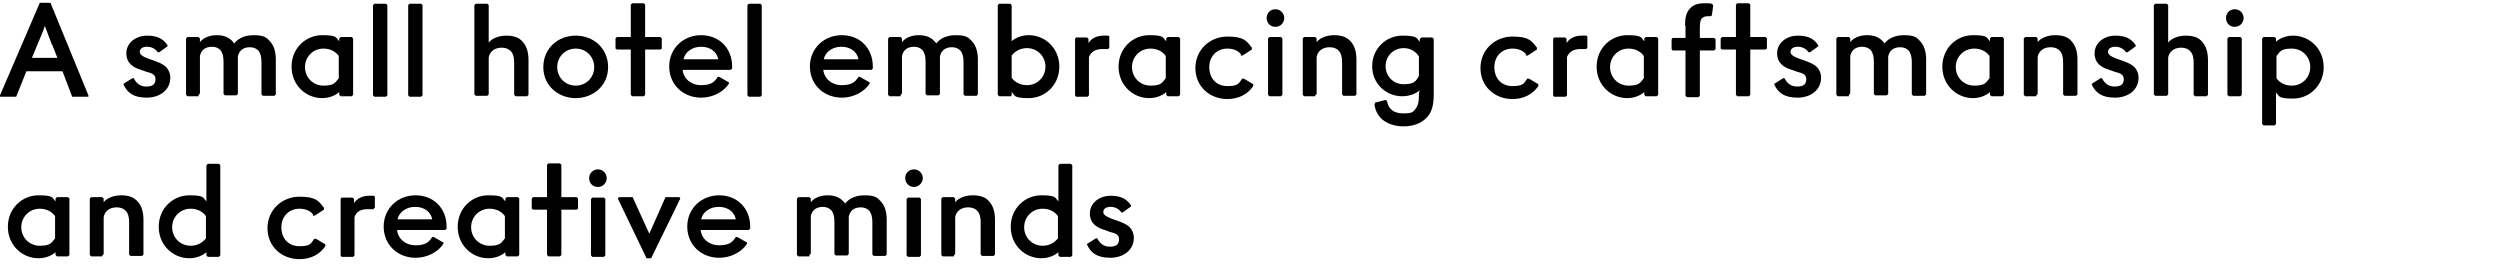 <?xml version="1.0" encoding="UTF-8"?>
<svg id="_レイヤー_1" xmlns="http://www.w3.org/2000/svg" version="1.1" viewBox="0 0 540.2 60">
  <!-- Generator: Adobe Illustrator 29.1.0, SVG Export Plug-In . SVG Version: 2.1.0 Build 142)  -->
  <g>
    <path d="M10.9.6l8.2,20v.3h-3.5l-2.1-5.5h-7.8l-2.2,5.5H0v-.3L8.6.6s2.3,0,2.3,0ZM11.2,9.6c-.5-1.4-1.1-2.8-1.5-4h0c-.4,1.2-1,2.6-1.6,4l-1.2,2.9h5.5l-1.1-2.8h0Z"/>
    <path d="M26.7,18.1l1.9-1.2h.3c.5,1,1.3,1.8,2.7,1.8s2-.5,2-1.6-.9-1.3-2-1.6l-1.1-.4c-1.7-.5-3.2-1.4-3.2-3.6s2-3.8,4.5-3.8,3.6.9,4.4,2.1v.2l-1.8,1.3h-.3c-.4-.6-1.2-1.2-2.3-1.2s-1.6.5-1.6,1.1.6,1,1.9,1.5l.9.3c1,.4,2.1.7,2.9,1.5.5.5.9,1.3.9,2.3,0,2.6-2.2,4.3-5.1,4.3s-4.2-1.1-5-2.8c0,0,0-.2,0-.2Z"/>
    <path d="M43,20.8h-2.5l-.3-.3v-12.2l.3-.3h2.4l.3.3v.8h0c.6-.8,1.9-1.5,3.6-1.5s2.7.5,3.5,1.4c0,.1.2.2.3.4h0c.6-.8,1.9-1.8,4.2-1.8s2.8.5,3.6,1.4,1.2,2.2,1.2,3.9v7.5l-.3.3h-2.5l-.3-.3v-7c0-1.1-.2-1.9-.7-2.5-.4-.4-1-.7-1.8-.7-1.7,0-2.4,1-2.6,2v8.1l-.3.3h-2.5l-.3-.3v-7c0-1.1-.2-1.9-.7-2.5-.4-.4-1-.7-1.8-.7-1.7,0-2.4,1-2.6,2v8.1l-.3.3v.3h0Z"/>
    <path d="M73.3,19.9h0c-.8.7-2.1,1.3-3.7,1.3-3.5,0-6.6-2.8-6.6-6.8s3.1-6.8,6.6-6.8,2.9.6,3.7,1.3h0v-.6l.3-.3h2.4l.3.3v12.2l-.3.3h-2.4l-.3-.3v-.7h0ZM65.9,14.5c0,2.2,1.7,4,4,4s2.5-.6,3.3-1.6v-4.8c-.7-1-1.9-1.6-3.3-1.6-2.3,0-4,1.8-4,4Z"/>
    <path d="M80.9.8h2.5l.3.3v19.5l-.3.3h-2.5l-.3-.3V1.1s.3-.3.3-.3Z"/>
    <path d="M88.5.8h2.5l.3.3v19.5l-.3.3h-2.5l-.3-.3V1.1s.3-.3.3-.3Z"/>
    <path d="M105.6,9.2c.6-.8,2-1.5,3.8-1.5s2.9.5,3.6,1.4c.8.9,1.2,2.2,1.2,3.9v7.5l-.3.3h-2.5l-.3-.3v-7c0-1-.2-1.9-.7-2.4-.4-.5-1.1-.8-2-.8-1.7,0-2.6,1-2.8,2.1v8l-.3.3h-2.5l-.3-.3V1.1l.3-.3h2.5l.3.3v8.1h0Z"/>
    <path d="M131.4,14.5c0,4-3.2,6.7-7,6.7s-7-2.7-7-6.7,3.1-6.8,7-6.8,7,2.8,7,6.8ZM124.4,18.5c2.3,0,4-1.8,4-4s-1.7-4-4-4-4,1.8-4,4,1.7,4,4,4Z"/>
    <path d="M139.4,10.7v9.8l-.3.3h-2.5l-.3-.3v-9.8h-3l-.3-.2v-2.2l.3-.3h3V1l.3-.3h2.5l.3.3v7h3.3l.3.3v2.2l-.3.2h-3.3Z"/>
    <path d="M144.6,14.4c0-4,3.1-6.8,6.9-6.8s6.7,2.7,6.7,6.8v.4l-.3.3h-10.4c.2,1.9,1.8,3.3,4,3.3s2.9-.7,3.6-1.8h.3l2.1,1.2v.3c-1.2,1.8-3.5,3-6,3-3.8,0-6.9-2.7-6.9-6.8h0ZM147.7,12.8h7.5c-.3-1.6-1.7-2.7-3.7-2.7s-3.5,1.2-3.8,2.7Z"/>
    <path d="M161.8.8h2.5l.3.3v19.5l-.3.3h-2.5l-.3-.3V1.1s.3-.3.3-.3Z"/>
    <path d="M175,14.4c0-4,3.1-6.8,6.9-6.8s6.7,2.7,6.7,6.8v.4l-.3.3h-10.4c.2,1.9,1.8,3.3,4,3.3s2.9-.7,3.6-1.8h.3l2.1,1.2v.3c-1.2,1.8-3.5,3-6,3-3.8,0-6.9-2.7-6.9-6.8h0ZM178,12.8h7.5c-.3-1.6-1.7-2.7-3.7-2.7s-3.5,1.2-3.8,2.7Z"/>
    <path d="M194.7,20.8h-2.5l-.3-.3v-12.2l.3-.3h2.4l.3.3v.8h0c.6-.8,1.9-1.5,3.6-1.5s2.7.5,3.5,1.4c.1.1.2.2.3.4h0c.6-.8,1.9-1.8,4.2-1.8s2.8.5,3.6,1.4,1.2,2.2,1.2,3.9v7.5l-.3.3h-2.5l-.3-.3v-7c0-1.1-.2-1.9-.7-2.5-.4-.4-1-.7-1.8-.7-1.7,0-2.4,1-2.6,2v8.1l-.3.3h-2.5l-.3-.3v-7c0-1.1-.2-1.9-.7-2.5-.4-.4-1-.7-1.8-.7-1.7,0-2.4,1-2.6,2v8.1l-.3.3v.3h.1Z"/>
    <path d="M218.3,20.8h-2.4l-.3-.3V1.1l.3-.3h2.4l.3.3v7.8h0c.8-.7,2.1-1.3,3.7-1.3,3.5,0,6.6,2.8,6.6,6.8s-3.1,6.8-6.6,6.8-2.9-.6-3.7-1.3h0v.7l-.3.3h0ZM221.9,10.4c-1.4,0-2.5.6-3.3,1.6v4.8c.7,1,1.9,1.6,3.3,1.6,2.3,0,4-1.8,4-4s-1.7-4-4-4Z"/>
    <path d="M239.6,10.6h-1.4c-1.4,0-2.4.5-2.9,1.7v8.3l-.3.3h-2.5l-.2-.3v-12.2l.2-.3h2.4l.3.3v.9h0c.7-1.1,1.9-1.6,3.3-1.6s.7,0,1,0l.2.2v2.4l-.3.2h.2Z"/>
    <path d="M252,19.9h0c-.8.7-2.1,1.3-3.7,1.3-3.5,0-6.6-2.8-6.6-6.8s3.1-6.8,6.6-6.8,2.9.6,3.7,1.3h0v-.6l.3-.3h2.4l.3.3v12.2l-.3.3h-2.4l-.3-.3v-.7h0ZM244.6,14.5c0,2.2,1.7,4,4,4s2.5-.6,3.3-1.6v-4.8c-.7-1-1.9-1.6-3.3-1.6-2.3,0-4,1.8-4,4Z"/>
    <path d="M268.2,11.8c-.6-.8-1.6-1.3-3-1.3-2.2,0-3.9,1.6-3.9,4s1.5,4.1,3.9,4.1,2.5-.6,3.2-1.6h.4l2,1.2v.4c-1.3,1.9-3.3,2.8-5.6,2.8-3.8,0-6.9-2.7-6.9-6.7s3.2-6.8,6.9-6.8,4.2,1,5.3,2.4v.4l-2,1.3h-.4v-.2h.1Z"/>
    <path d="M275.6,2c1.1,0,1.9.9,1.9,1.9s-.8,1.9-1.9,1.9-1.9-.8-1.9-1.9.8-1.9,1.9-1.9ZM274.3,8h2.5l.3.3v12.2l-.3.3h-2.5l-.3-.3v-12.2l.3-.3Z"/>
    <path d="M284.3,20.8h-2.5l-.3-.3v-12.2l.3-.3h2.4l.3.3v.8h0c.6-.8,2-1.5,3.8-1.5s2.8.5,3.6,1.4c.8.9,1.2,2.2,1.2,3.9v7.5l-.3.3h-2.5l-.3-.3v-7c0-1-.2-1.9-.7-2.4-.4-.5-1.1-.8-2-.8-1.7,0-2.6,1-2.8,2.1v8l-.3.3v.2h0Z"/>
    <path d="M297,22.2l2.4-.6.3.2c.3,1.8,1.5,2.7,3.5,2.7s2.1-.3,2.6-.9c.6-.7.8-1.6.8-2.8v-.7l.2-.6h0c-.8.7-2.2,1.3-3.8,1.3-3.5,0-6.5-2.7-6.5-6.5s3-6.6,6.5-6.6,3,.6,3.8,1.3v-.6l.3-.3h2.4l.3.3v12.1c0,2.4-.5,3.9-1.6,5-1.2,1.2-2.9,1.8-4.9,1.8-3.4,0-5.9-1.7-6.3-4.7l.2-.3h-.2,0ZM306.6,16.4v-4.2c-.7-1.1-1.8-1.8-3.3-1.8-2.3,0-3.9,1.8-3.9,3.9s1.6,3.9,3.9,3.9,2.7-.7,3.3-1.8Z"/>
    <path d="M329.8,11.8c-.6-.8-1.6-1.3-3-1.3-2.2,0-3.9,1.6-3.9,4s1.5,4.1,3.9,4.1,2.5-.6,3.2-1.6h.4l2,1.2v.4c-1.3,1.9-3.3,2.8-5.6,2.8-3.8,0-6.9-2.7-6.9-6.7s3.2-6.8,6.9-6.8,4.2,1,5.3,2.4v.4l-2,1.3h-.4v-.2h.1Z"/>
    <path d="M342.9,10.6h-1.4c-1.4,0-2.4.5-2.9,1.7v8.3l-.3.3h-2.5l-.2-.3v-12.2l.2-.3h2.4l.3.3v.9h0c.7-1.1,1.9-1.6,3.3-1.6s.7,0,1,0l.2.2v2.4l-.3.2h.2,0Z"/>
    <path d="M355.3,19.9h0c-.8.7-2.1,1.3-3.7,1.3-3.5,0-6.6-2.8-6.6-6.8s3.1-6.8,6.6-6.8,2.9.6,3.7,1.3h0v-.6l.3-.3h2.4l.3.3v12.2l-.3.3h-2.4l-.3-.3v-.7h0ZM347.9,14.5c0,2.2,1.7,4,4,4s2.5-.6,3.3-1.6v-4.8c-.7-1-1.9-1.6-3.3-1.6-2.3,0-4,1.8-4,4Z"/>
    <path d="M364.1,5.4c0-1.6.3-2.7,1-3.5s1.7-1.2,3.2-1.2,1.3,0,1.7.2l.2.3-.3,2.1-.2.2h-.7c-.6,0-1,.2-1.3.5-.3.4-.4,1-.4,2.1v2.1h3.1l.3.3v2.1l-.3.3h-3.1v9.8l-.3.3h-2.5l-.3-.3v-9.8h-2.8l-.2-.3v-2.1l.2-.3h2.8v-2.7h-.1Z"/>
    <path d="M378.2,10.7v9.8l-.3.3h-2.5l-.3-.3v-9.8h-3l-.3-.2v-2.2l.3-.3h3V1l.3-.3h2.5l.3.3v7h3.3l.3.3v2.2l-.3.2h-3.3Z"/>
    <path d="M383.4,18.1l1.9-1.2h.3c.5,1,1.3,1.8,2.7,1.8s2-.5,2-1.6-.9-1.3-2-1.6l-1.1-.4c-1.7-.5-3.2-1.4-3.2-3.6s2-3.8,4.5-3.8,3.6.9,4.4,2.1v.2l-1.8,1.3h-.3c-.4-.6-1.2-1.2-2.3-1.2s-1.6.5-1.6,1.1.6,1,1.9,1.5l.9.3c1,.4,2.1.7,2.9,1.5.5.5.9,1.3.9,2.3,0,2.6-2.2,4.3-5.1,4.3s-4.2-1.1-5-2.8v-.2h0Z"/>
    <path d="M399.6,20.8h-2.5l-.3-.3v-12.2l.3-.3h2.4l.3.3v.8h0c.6-.8,1.9-1.5,3.6-1.5s2.7.5,3.5,1.4c.1.1.2.2.3.4h0c.6-.8,1.9-1.8,4.2-1.8s2.8.5,3.6,1.4c.8.9,1.2,2.2,1.2,3.9v7.5l-.3.3h-2.5l-.3-.3v-7c0-1.1-.2-1.9-.7-2.5-.4-.4-1-.7-1.8-.7-1.7,0-2.4,1-2.6,2v8.1l-.3.3h-2.5l-.3-.3v-7c0-1.1-.2-1.9-.7-2.5-.4-.4-1-.7-1.8-.7-1.7,0-2.4,1-2.6,2v8.1l-.3.3v.3h0Z"/>
    <path d="M430,19.9h0c-.8.7-2.1,1.3-3.7,1.3-3.5,0-6.6-2.8-6.6-6.8s3.1-6.8,6.6-6.8,2.9.6,3.7,1.3h0v-.6l.3-.3h2.4l.3.3v12.2l-.3.3h-2.4l-.3-.3v-.7h0ZM422.6,14.5c0,2.2,1.7,4,4,4s2.5-.6,3.3-1.6v-4.8c-.7-1-1.9-1.6-3.3-1.6-2.3,0-4,1.8-4,4Z"/>
    <path d="M440.1,20.8h-2.5l-.3-.3v-12.2l.3-.3h2.4l.3.3v.8h0c.6-.8,2-1.5,3.8-1.5s2.9.5,3.6,1.4c.8.9,1.2,2.2,1.2,3.9v7.5l-.3.3h-2.5l-.3-.3v-7c0-1-.2-1.9-.7-2.4-.4-.5-1.1-.8-2-.8-1.7,0-2.6,1-2.8,2.1v8l-.3.3v.2h0Z"/>
    <path d="M452,18.1l1.9-1.2h.3c.5,1,1.3,1.8,2.7,1.8s2-.5,2-1.6-.9-1.3-2-1.6l-1.1-.4c-1.7-.5-3.2-1.4-3.2-3.6s2-3.8,4.5-3.8,3.6.9,4.4,2.1v.2l-1.8,1.3h-.3c-.4-.6-1.2-1.2-2.3-1.2s-1.6.5-1.6,1.1.6,1,1.9,1.5l.9.3c1,.4,2.1.7,2.9,1.5.5.5.9,1.3.9,2.3,0,2.6-2.2,4.3-5.1,4.3s-4.2-1.1-5-2.8v-.2h0Z"/>
    <path d="M468.5,9.2c.6-.8,2-1.5,3.8-1.5s2.9.5,3.6,1.4c.8.9,1.2,2.2,1.2,3.9v7.5l-.3.3h-2.5l-.3-.3v-7c0-1-.2-1.9-.7-2.4-.4-.5-1.1-.8-2-.8-1.7,0-2.6,1-2.8,2.1v8l-.3.3h-2.5l-.3-.3V1.1l.3-.3h2.5l.3.3v8.1h0Z"/>
    <path d="M482.9,2c1.1,0,1.9.9,1.9,1.9s-.8,1.9-1.9,1.9-1.9-.8-1.9-1.9.8-1.9,1.9-1.9ZM481.6,8h2.5l.3.3v12.2l-.3.3h-2.5l-.3-.3v-12.2l.3-.3Z"/>
    <path d="M491.8,9h0c.8-.7,2.1-1.3,3.7-1.3,3.5,0,6.6,2.8,6.6,6.8s-3.1,6.8-6.6,6.8-2.9-.6-3.7-1.3h0v6.8l-.3.3h-2.4l-.3-.3V8.3l.3-.3h2.4l.3.3v.7ZM499.2,14.5c0-2.2-1.7-4-4-4s-2.5.6-3.3,1.6v4.8c.7,1,1.9,1.6,3.3,1.6,2.3,0,4-1.8,4-4Z"/>
  </g>
  <g>
    <path d="M121.3,45.3v9.8l-.3.3h-2.5l-.3-.3v-9.8h-3l-.3-.2v-2.2l.3-.3h3v-7l.3-.3h2.5l.3.3v7h3.3l.3.3v2.2l-.3.2h-3.3Z"/>
    <g>
      <path d="M12,54.5h0c-.8.7-2.1,1.3-3.7,1.3-3.5,0-6.6-2.8-6.6-6.8s3.1-6.8,6.6-6.8,2.9.6,3.7,1.3h0v-.6l.3-.3h2.4l.3.3v12.2l-.3.3h-2.4l-.3-.3v-.7h0ZM4.6,49.1c0,2.2,1.7,4,4,4s2.5-.6,3.3-1.6v-4.8c-.7-1-1.9-1.6-3.3-1.6-2.3,0-4,1.8-4,4Z"/>
      <path d="M22.2,55.4h-2.5l-.3-.3v-12.2l.3-.3h2.4l.3.3v.8h0c.6-.8,2-1.5,3.8-1.5s2.8.5,3.6,1.4c.8.9,1.2,2.2,1.2,3.9v7.5l-.3.3h-2.5l-.3-.3v-7c0-1-.2-1.9-.7-2.4-.4-.5-1.1-.8-2-.8-1.7,0-2.6,1-2.8,2.1v8l-.3.3v.2h0Z"/>
      <path d="M44.6,54.5h0c-.8.7-2.1,1.3-3.7,1.3-3.5,0-6.6-2.8-6.6-6.8s3.1-6.8,6.6-6.8,2.9.6,3.7,1.3h0v-7.8l.3-.3h2.4l.3.3v19.5l-.3.3h-2.4l-.3-.3v-.7ZM41.2,53.1c1.4,0,2.5-.6,3.3-1.6v-4.8c-.7-1-1.9-1.6-3.3-1.6-2.3,0-4,1.8-4,4s1.7,4,4,4Z"/>
      <path d="M67.7,46.4c-.6-.8-1.6-1.3-3-1.3-2.2,0-3.9,1.6-3.9,4s1.5,4.1,3.9,4.1,2.5-.6,3.2-1.6h.4l2,1.2v.4c-1.3,1.9-3.3,2.8-5.6,2.8-3.8,0-6.9-2.7-6.9-6.7s3.2-6.8,6.9-6.8,4.2,1,5.3,2.4v.4l-2,1.3h-.4v-.2h0Z"/>
      <path d="M80.8,45.2h-1.4c-1.4,0-2.4.5-2.8,1.7v8.3l-.3.3h-2.5l-.2-.3v-12.2l.2-.3h2.4l.3.3v.9h0c.7-1.1,1.9-1.6,3.3-1.6s.7,0,1,0l.2.2v2.4l-.3.2h.1Z"/>
      <path d="M82.9,49c0-4,3.1-6.8,6.9-6.8s6.7,2.7,6.7,6.8v.4l-.3.3h-10.4c.2,1.9,1.8,3.3,4,3.3s2.9-.7,3.6-1.8h.3l2.1,1.2v.3c-1.2,1.8-3.5,3-6,3-3.8,0-6.9-2.7-6.9-6.8h0ZM85.9,47.4h7.5c-.3-1.6-1.7-2.7-3.7-2.7s-3.5,1.2-3.8,2.7Z"/>
      <path d="M109.2,54.5h0c-.8.7-2.1,1.3-3.7,1.3-3.5,0-6.6-2.8-6.6-6.8s3.1-6.8,6.6-6.8,2.9.6,3.7,1.3h0v-.6l.3-.3h2.4l.3.3v12.2l-.3.3h-2.4l-.3-.3v-.7h0ZM101.8,49.1c0,2.2,1.7,4,4,4s2.5-.6,3.3-1.6v-4.8c-.7-1-1.9-1.6-3.3-1.6-2.3,0-4,1.8-4,4Z"/>
      <path d="M129.2,36.6c1.1,0,1.9.9,1.9,1.9s-.8,1.9-1.9,1.9-1.9-.8-1.9-1.9.9-1.9,1.9-1.9ZM128,42.7h2.5l.3.3v12.2l-.3.3h-2.5l-.3-.3v-12.2l.3-.3Z"/>
      <path d="M147,42.9l-6.3,12.9h-1l-6.2-12.9.2-.3h3l3.6,7.9h0l3.5-7.9h3l.2.3Z"/>
      <path d="M148.5,49c0-4,3.1-6.8,6.9-6.8s6.7,2.7,6.7,6.8v.4l-.3.3h-10.4c.2,1.9,1.8,3.3,4,3.3s2.9-.7,3.6-1.8h.3l2.1,1.2v.3c-1.2,1.8-3.5,3-6,3-3.8,0-6.9-2.7-6.9-6.8h0ZM151.5,47.4h7.5c-.3-1.6-1.7-2.7-3.7-2.7s-3.5,1.2-3.8,2.7Z"/>
      <path d="M175,55.4h-2.5l-.3-.3v-12.2l.3-.3h2.4l.3.3v.8h0c.6-.8,1.9-1.5,3.6-1.5s2.7.5,3.5,1.4c.1,0,.2.2.3.4h0c.6-.8,1.9-1.8,4.2-1.8s2.8.5,3.6,1.4,1.2,2.2,1.2,3.9v7.5l-.3.3h-2.5l-.3-.3v-7c0-1.1-.2-1.9-.7-2.5-.4-.4-1-.7-1.8-.7-1.7,0-2.4,1-2.6,2v8.1l-.3.3h-2.5l-.3-.3v-7c0-1.1-.2-1.9-.7-2.5-.4-.4-1-.7-1.8-.7-1.7,0-2.4,1-2.6,2v8.1l-.3.3v.3h.1Z"/>
      <path d="M197.5,36.6c1.1,0,1.9.9,1.9,1.9s-.9,1.9-1.9,1.9-1.9-.8-1.9-1.9.8-1.9,1.9-1.9ZM196.2,42.7h2.5l.3.3v12.2l-.3.3h-2.5l-.3-.3v-12.2l.3-.3Z"/>
      <path d="M206.2,55.4h-2.5l-.3-.3v-12.2l.3-.3h2.4l.3.3v.8h0c.6-.8,2-1.5,3.8-1.5s2.9.5,3.6,1.4c.8.9,1.2,2.2,1.2,3.9v7.5l-.3.3h-2.5l-.3-.3v-7c0-1-.2-1.9-.7-2.4-.4-.5-1.1-.8-2-.8-1.7,0-2.6,1-2.8,2.1v8l-.3.3v.2h.1Z"/>
      <path d="M228.7,54.5h0c-.8.7-2.1,1.3-3.7,1.3-3.5,0-6.6-2.8-6.6-6.8s3.1-6.8,6.6-6.8,2.9.6,3.7,1.3h0v-7.8l.3-.3h2.4l.3.3v19.5l-.3.3h-2.4l-.3-.3v-.7ZM225.3,53.1c1.4,0,2.5-.6,3.3-1.6v-4.8c-.7-1-1.9-1.6-3.3-1.6-2.3,0-4,1.8-4,4s1.7,4,4,4Z"/>
      <path d="M234.9,52.7l1.9-1.2h.3c.5,1,1.3,1.8,2.7,1.8s2-.5,2-1.6-.9-1.3-2-1.6l-1.1-.4c-1.7-.5-3.2-1.4-3.2-3.6s2-3.8,4.5-3.8,3.6.9,4.4,2.1v.2l-1.8,1.3h-.3c-.4-.6-1.2-1.2-2.3-1.2s-1.6.5-1.6,1.1.6,1,1.9,1.5l.9.3c1,.4,2.1.7,2.9,1.5.5.5.9,1.3.9,2.3,0,2.6-2.2,4.3-5.1,4.3s-4.2-1.1-5-2.8v-.2h0Z"/>
    </g>
  </g>
</svg>